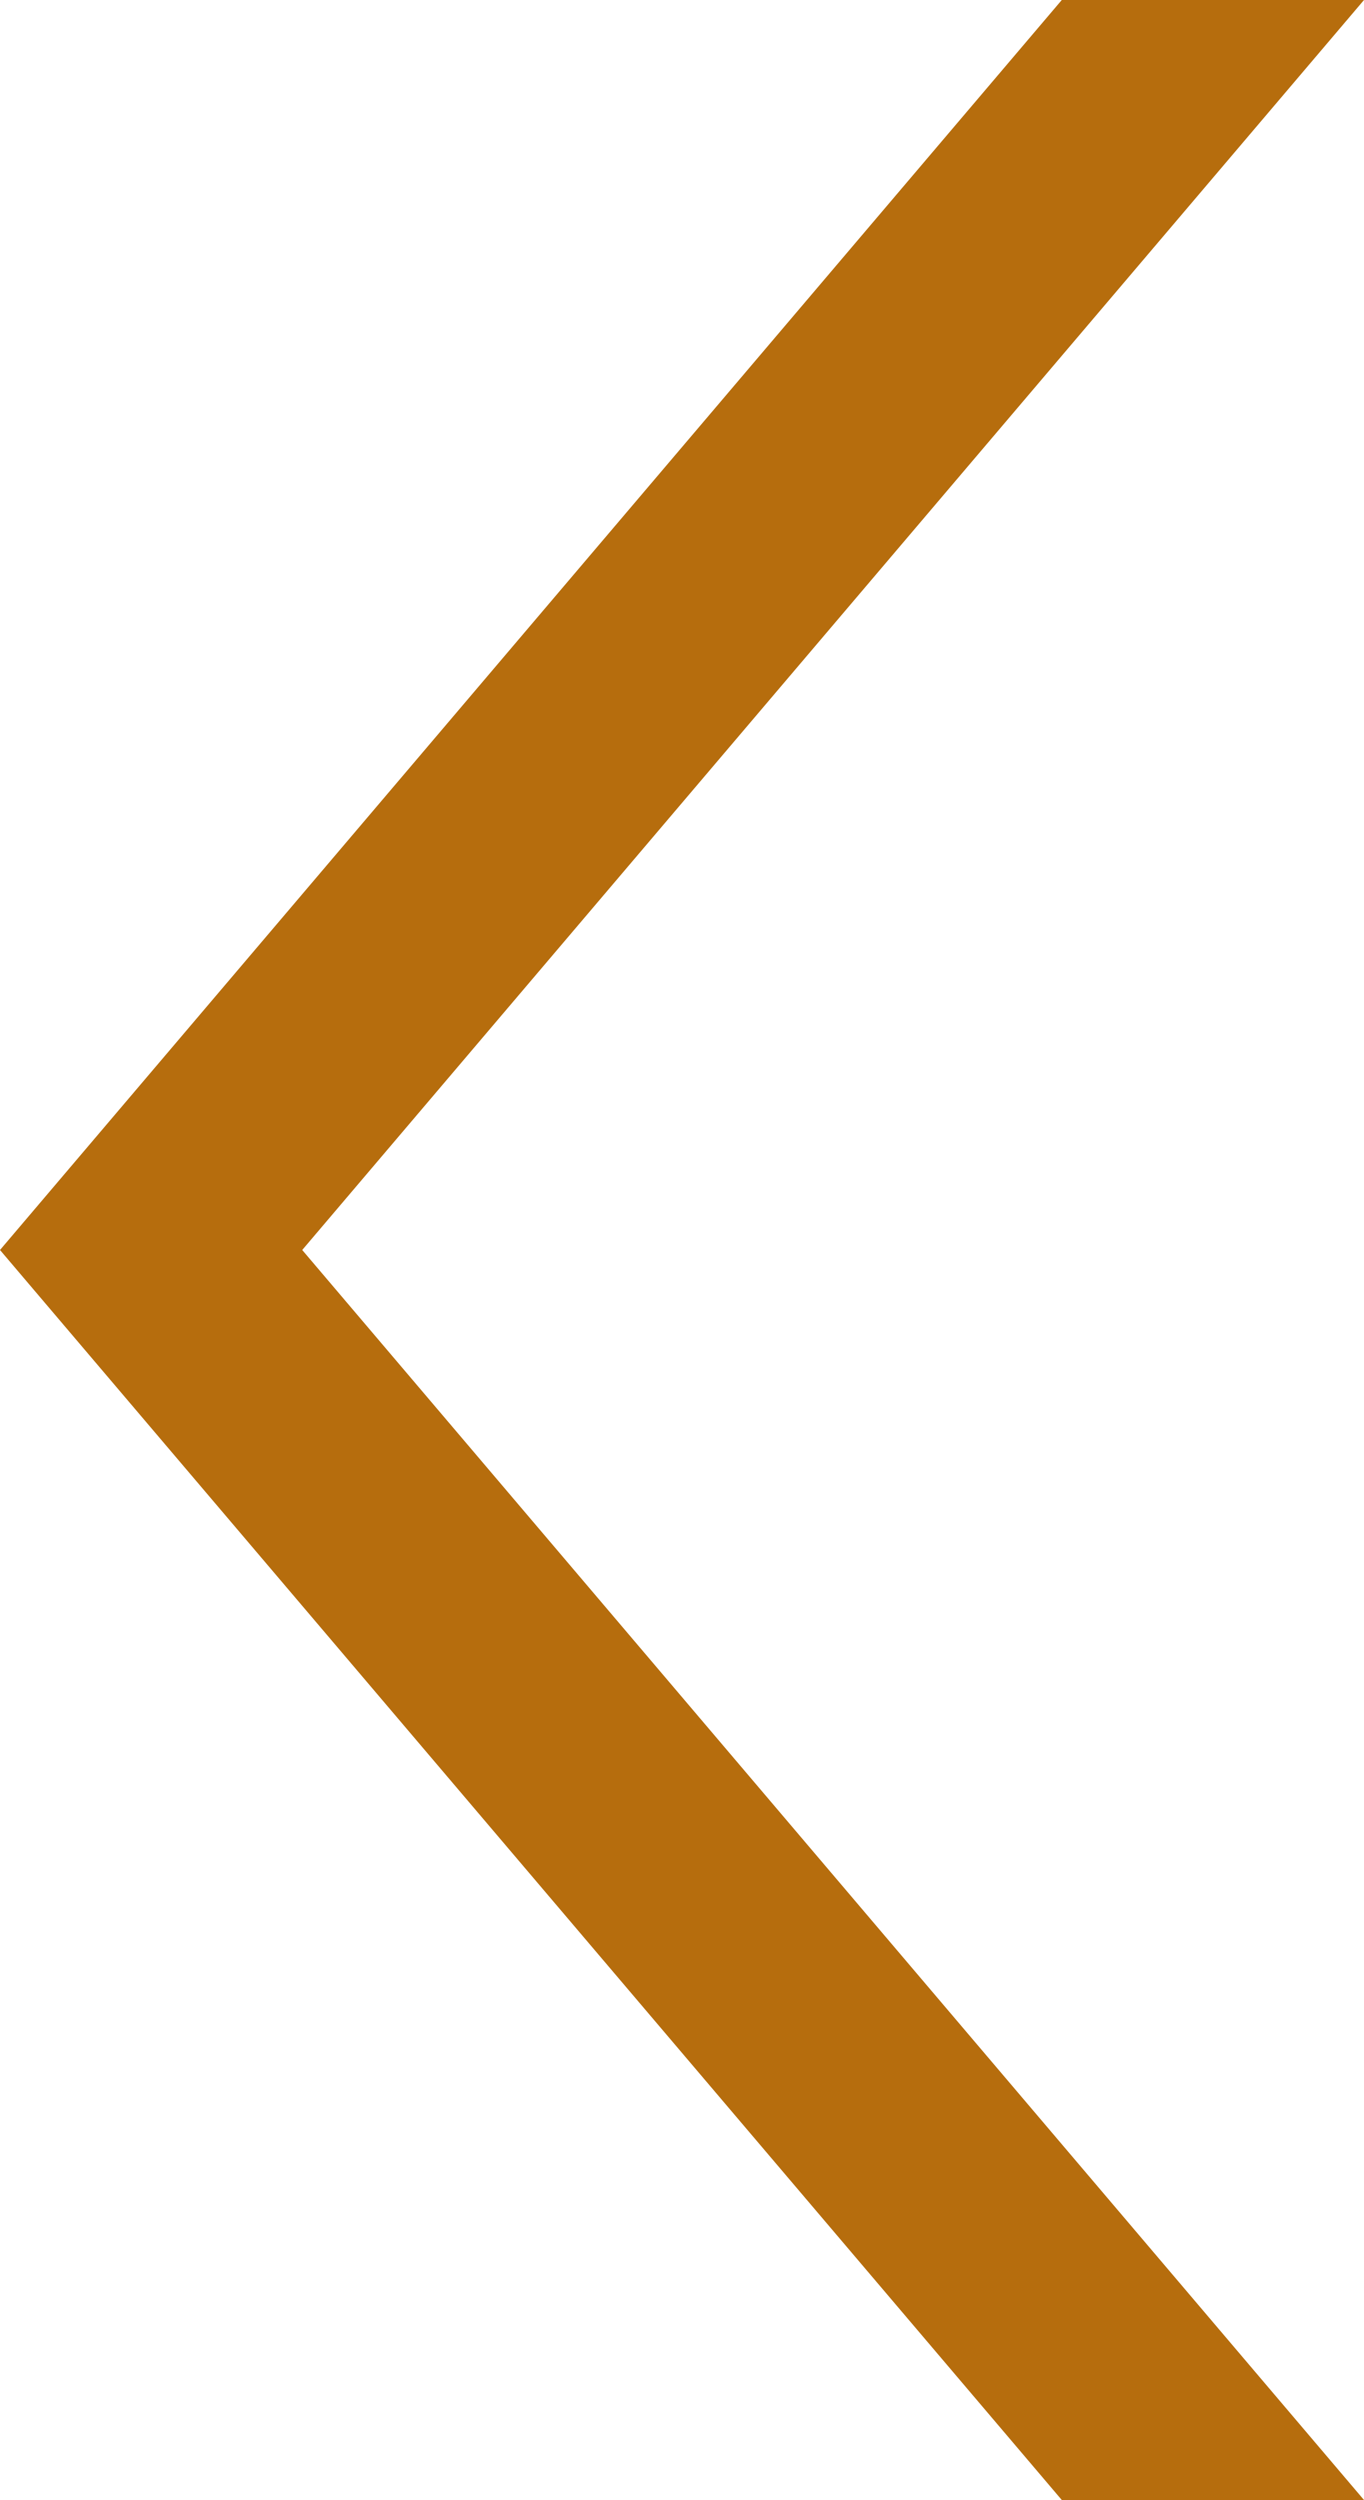 <svg id="icon_arrow_agriculture" xmlns="http://www.w3.org/2000/svg" viewBox="0 0 117.93 216"><defs><style>.cls-1{fill:#b66d0d;}</style></defs><title>icon_arrow_agriculture</title><polygon class="cls-1" points="117.93 216 26.13 108 117.93 0 91.8 0 0 108 91.8 216 117.93 216"/></svg>